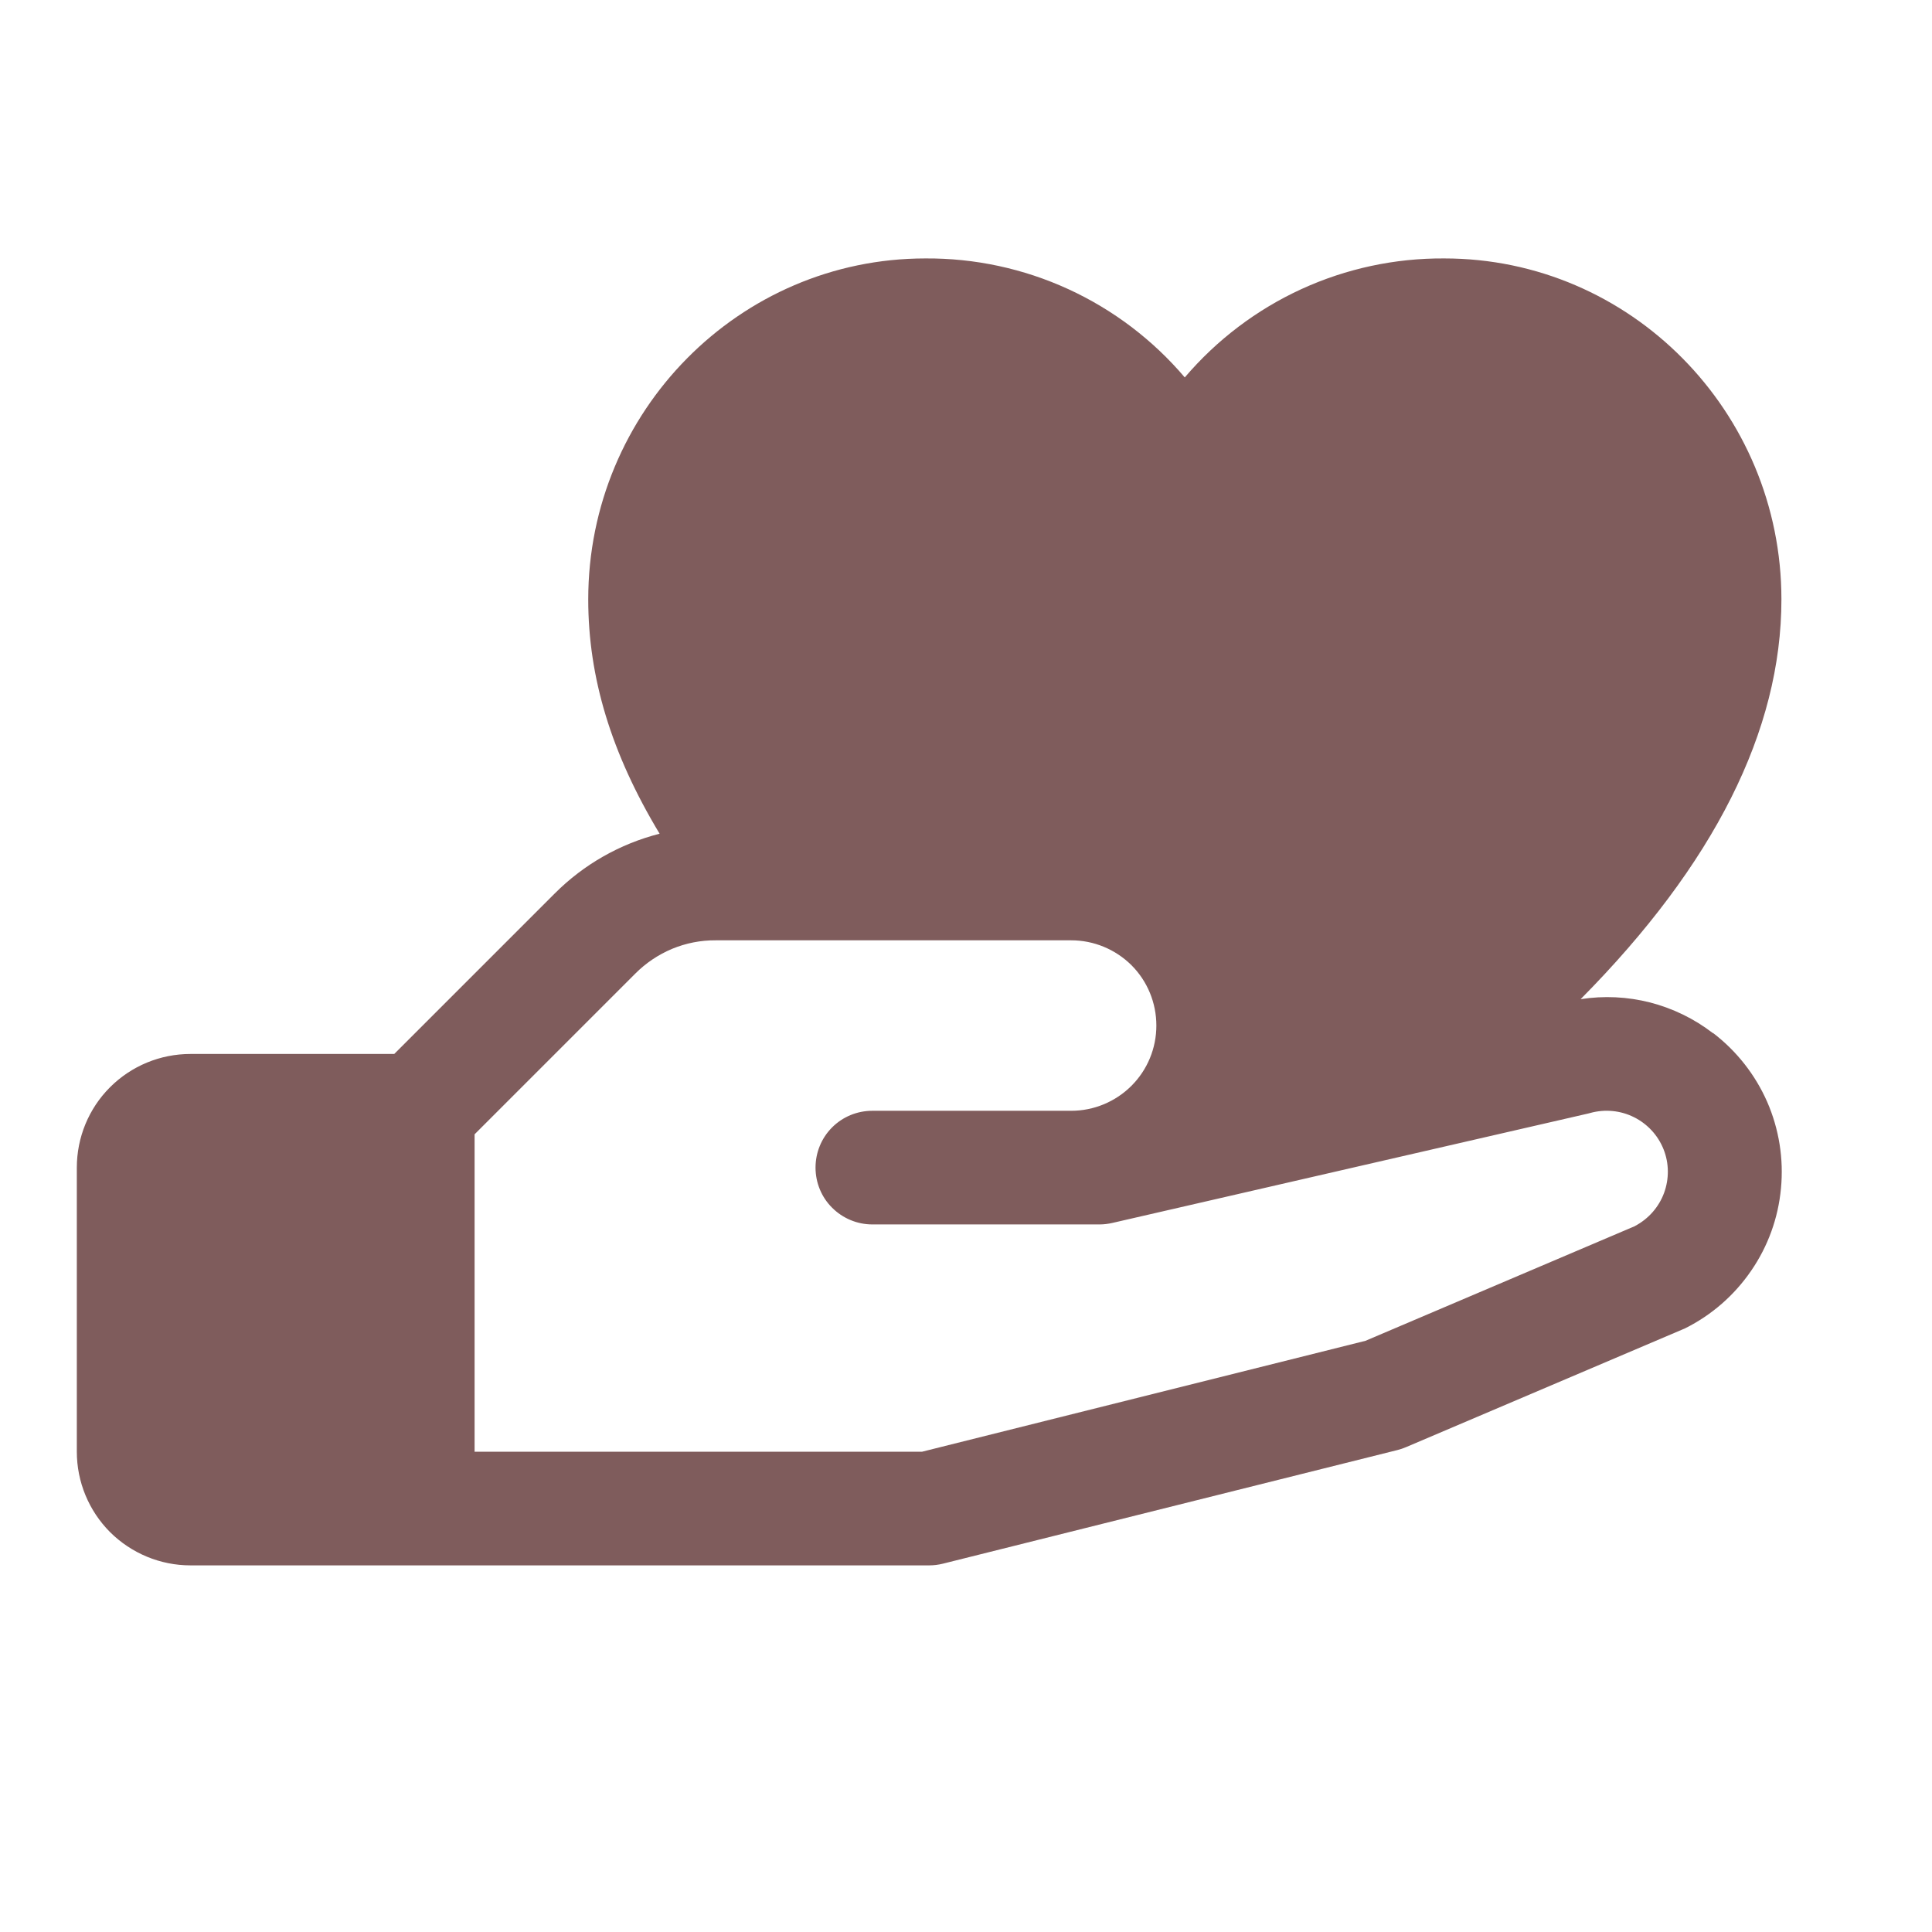 <svg xmlns="http://www.w3.org/2000/svg" fill="none" viewBox="0 0 17 17" height="17" width="17">
<path fill="#7F5C5C" d="M15.071 9.09C14.908 8.964 14.72 8.873 14.52 8.821C14.32 8.77 14.112 8.76 13.908 8.792C15.082 7.607 15.675 6.429 15.675 5.274C15.675 3.619 14.345 2.274 12.709 2.274C12.275 2.271 11.846 2.363 11.451 2.544C11.057 2.725 10.707 2.99 10.425 3.321C10.144 2.99 9.794 2.725 9.4 2.544C9.005 2.363 8.576 2.271 8.142 2.274C6.506 2.274 5.176 3.619 5.176 5.274C5.176 5.961 5.378 6.629 5.804 7.336C5.455 7.425 5.137 7.606 4.882 7.861L3.469 9.274H1.676C1.41 9.274 1.156 9.379 0.968 9.567C0.781 9.754 0.676 10.008 0.676 10.274L0.676 12.774C0.676 13.039 0.781 13.293 0.968 13.481C1.156 13.668 1.41 13.774 1.676 13.774H8.176C8.216 13.774 8.257 13.769 8.297 13.759L12.297 12.759C12.322 12.753 12.347 12.744 12.371 12.734L14.8 11.7L14.828 11.688C15.062 11.571 15.261 11.397 15.409 11.181C15.557 10.966 15.647 10.717 15.671 10.457C15.696 10.197 15.654 9.935 15.55 9.696C15.445 9.457 15.281 9.248 15.074 9.09H15.071ZM14.39 10.787L12.015 11.798L8.113 12.774H4.176V9.981L5.59 8.567C5.682 8.474 5.793 8.4 5.914 8.349C6.035 8.299 6.165 8.273 6.297 8.274H9.426C9.624 8.274 9.815 8.353 9.956 8.493C10.097 8.634 10.175 8.825 10.175 9.024C10.175 9.223 10.097 9.413 9.956 9.554C9.815 9.695 9.624 9.774 9.426 9.774H7.676C7.543 9.774 7.416 9.826 7.322 9.92C7.228 10.014 7.176 10.141 7.176 10.274C7.176 10.406 7.228 10.534 7.322 10.627C7.416 10.721 7.543 10.774 7.676 10.774H9.676C9.713 10.774 9.751 10.769 9.787 10.761L13.975 9.798L13.994 9.793C14.122 9.758 14.259 9.771 14.377 9.83C14.496 9.889 14.589 9.99 14.638 10.113C14.687 10.236 14.688 10.373 14.642 10.498C14.596 10.622 14.505 10.725 14.388 10.787H14.39Z"></path>
</svg>
